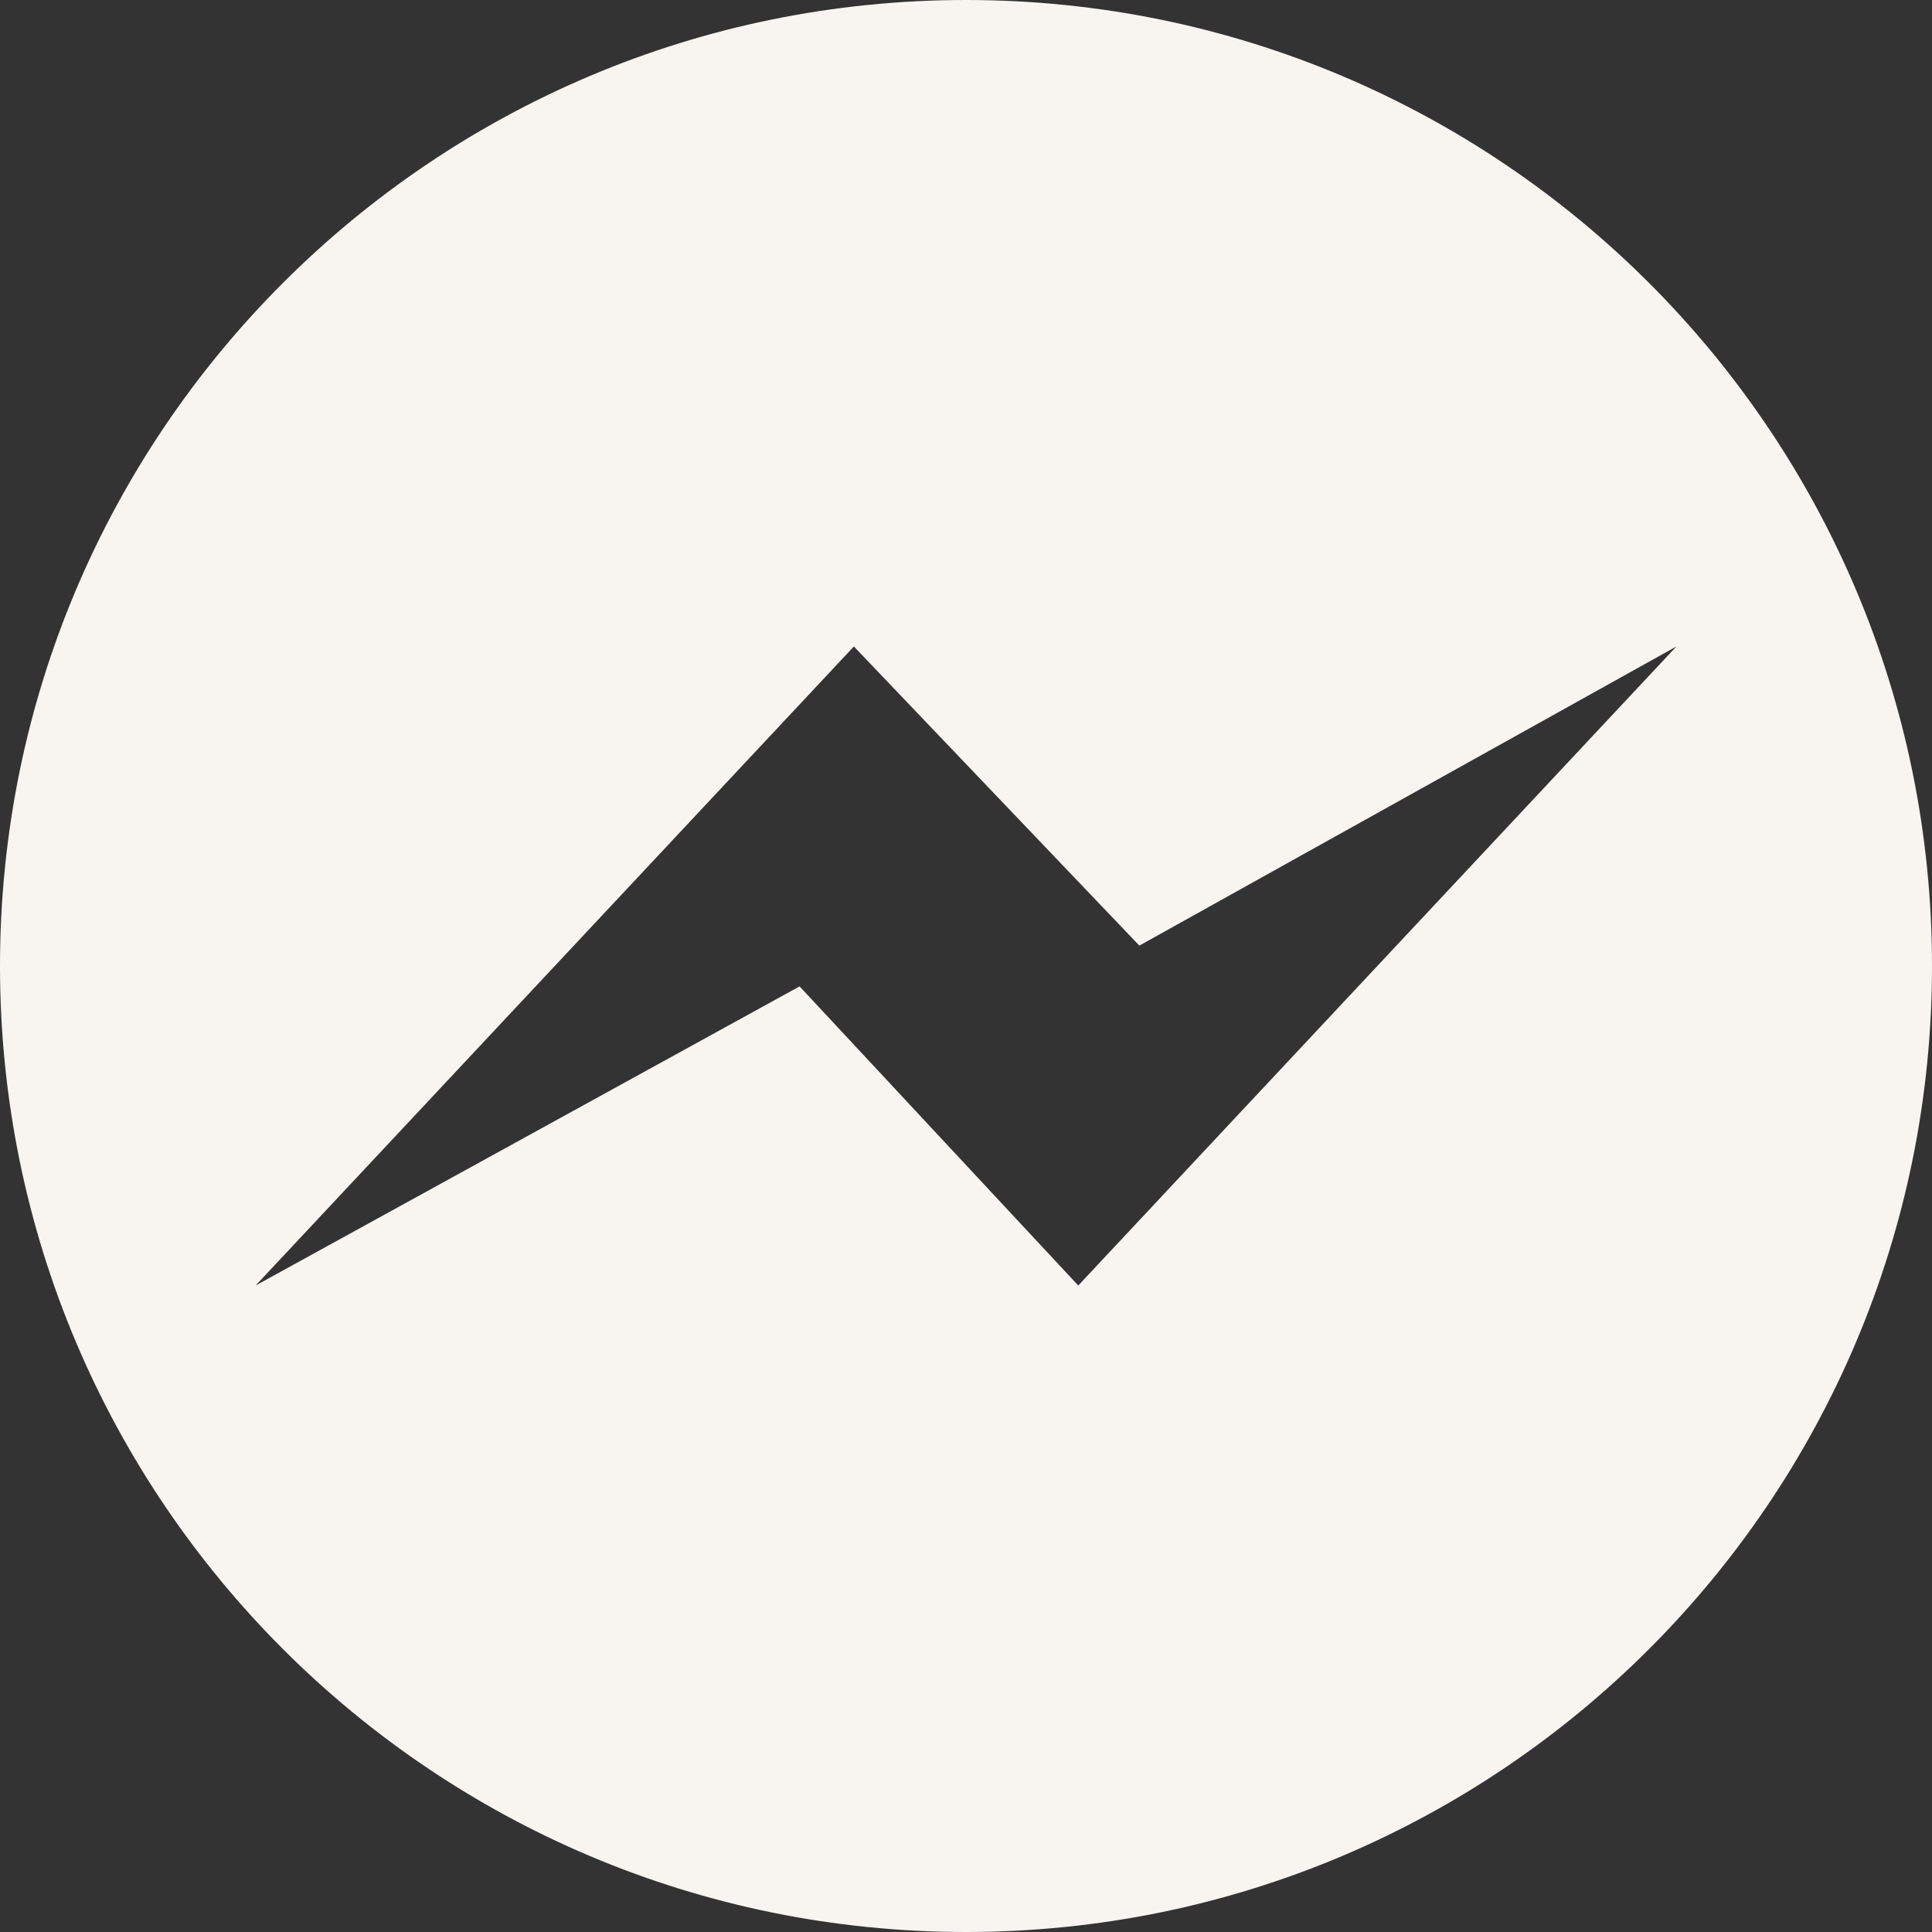 <?xml version="1.0" encoding="UTF-8"?> <svg xmlns="http://www.w3.org/2000/svg" width="29" height="29" viewBox="0 0 29 29" fill="none"><rect x="0" y="0" width="29" height="29" fill="#333333" stroke="none"/> <path d="M14.5 0C6.492 0 0 6.492 0 14.5C0 22.508 6.492 29 14.5 29C22.508 29 29 22.508 29 14.5C29 6.492 22.508 0 14.5 0ZM16.185 19.296L12.002 14.806L3.837 19.296L12.817 9.704L17.102 14.194L25.163 9.704L16.185 19.296Z" fill="#F8F4F0"></path> </svg> 